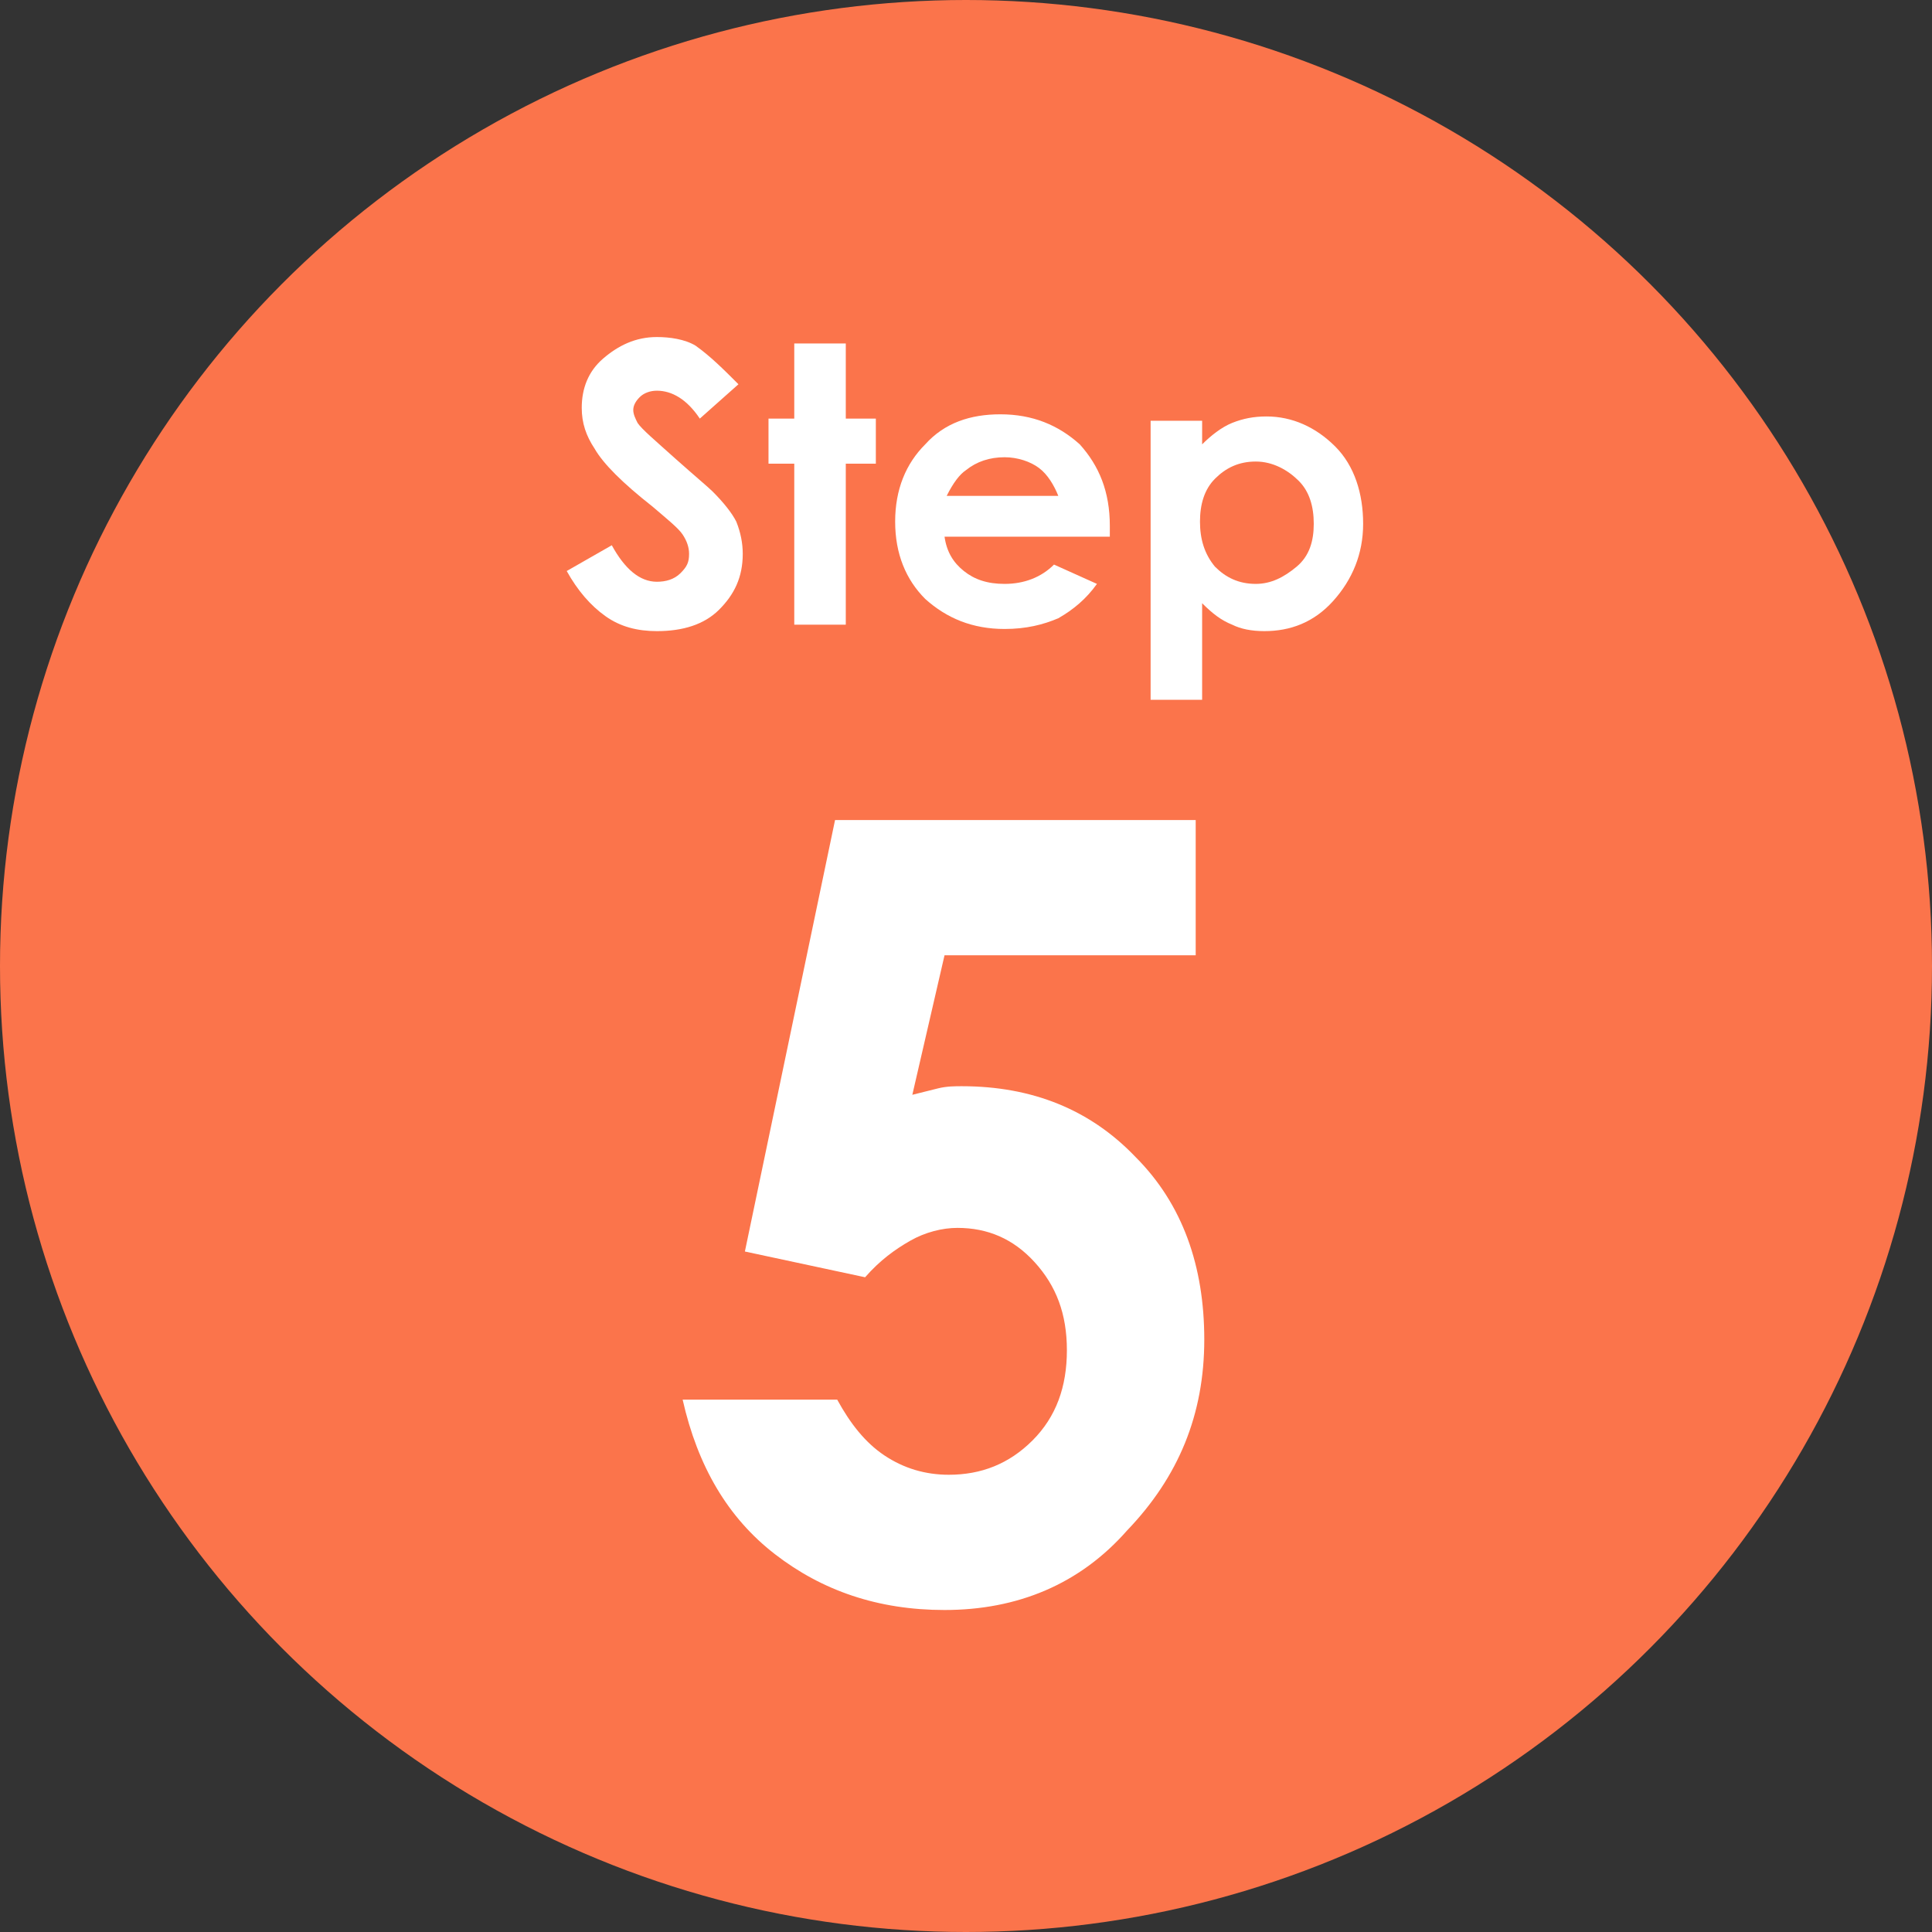 <?xml version="1.0" encoding="utf-8"?>
<!-- Generator: Adobe Illustrator 27.2.0, SVG Export Plug-In . SVG Version: 6.00 Build 0)  -->
<svg version="1.1" id="レイヤー_1" xmlns="http://www.w3.org/2000/svg" xmlns:xlink="http://www.w3.org/1999/xlink" x="0px"
	 y="0px" viewBox="0 0 90 90" style="enable-background:new 0 0 90 90;" xml:space="preserve">
<rect x="0" y="0" width="90" height="90" fill="#333333" stroke="none"/>
<style type="text/css">
	.st0{fill:#FB744B;}
	.st1{fill:#FFFFFF;}
</style>
<circle class="st0" cx="45" cy="45" r="45"/>
<g>
	<path class="st1" d="M34.4,17.9l-1.8,1.6c-0.6-0.9-1.3-1.3-2-1.3c-0.3,0-0.6,0.1-0.8,0.3s-0.3,0.4-0.3,0.6s0.1,0.4,0.2,0.6
		c0.2,0.3,0.8,0.8,1.8,1.7c0.9,0.8,1.5,1.3,1.7,1.5c0.5,0.5,0.9,1,1.1,1.4c0.2,0.5,0.3,1,0.3,1.5c0,1.1-0.4,1.9-1.1,2.6
		c-0.7,0.7-1.7,1-2.9,1c-0.9,0-1.7-0.2-2.4-0.7c-0.7-0.5-1.3-1.2-1.8-2.1l2.1-1.2c0.6,1.1,1.3,1.7,2.1,1.7c0.4,0,0.8-0.1,1.1-0.4
		s0.4-0.5,0.4-0.9c0-0.3-0.1-0.6-0.3-0.9s-0.7-0.7-1.4-1.3c-1.4-1.1-2.3-2-2.7-2.7c-0.4-0.6-0.6-1.2-0.6-1.9c0-0.9,0.3-1.7,1-2.3
		c0.7-0.6,1.5-1,2.5-1c0.6,0,1.3,0.1,1.8,0.4C33.1,16.6,33.7,17.2,34.4,17.9z"/>
	<path class="st1" d="M37,16h2.4v3.5h1.4v2.1h-1.4v7.5H37v-7.5h-1.2v-2.1H37V16z"/>
	<path class="st1" d="M51.7,25H44c0.1,0.7,0.4,1.2,0.9,1.6s1.1,0.6,1.9,0.6c0.9,0,1.7-0.3,2.3-0.9l2,0.9c-0.5,0.7-1.1,1.2-1.8,1.6
		c-0.7,0.3-1.5,0.5-2.5,0.5c-1.5,0-2.7-0.5-3.7-1.4c-0.9-0.9-1.4-2.1-1.4-3.6c0-1.5,0.5-2.7,1.4-3.6c0.9-1,2.1-1.4,3.5-1.4
		c1.5,0,2.7,0.5,3.7,1.4c0.9,1,1.4,2.2,1.4,3.8L51.7,25z M49.3,23.1c-0.2-0.5-0.5-1-0.9-1.3s-1-0.5-1.6-0.5c-0.7,0-1.3,0.2-1.8,0.6
		c-0.3,0.2-0.6,0.6-0.9,1.2H49.3z"/>
	<path class="st1" d="M56,19.6v1.1c0.4-0.4,0.9-0.8,1.4-1s1-0.3,1.6-0.3c1.2,0,2.3,0.5,3.2,1.4s1.3,2.2,1.3,3.6
		c0,1.4-0.5,2.6-1.4,3.6c-0.9,1-2,1.4-3.2,1.4c-0.6,0-1.1-0.1-1.5-0.3c-0.5-0.2-0.9-0.5-1.4-1v4.5h-2.4V19.6H56z M58.5,21.5
		c-0.8,0-1.4,0.3-1.9,0.8s-0.7,1.2-0.7,2c0,0.8,0.2,1.5,0.7,2.1c0.5,0.5,1.1,0.8,1.9,0.8c0.7,0,1.3-0.3,1.9-0.8s0.8-1.2,0.8-2
		c0-0.8-0.2-1.5-0.7-2S59.3,21.5,58.5,21.5z"/>
</g>
<g>
	<path class="st1" d="M38.9,38.2h16.8v6.3H44l-1.5,6.5c0.4-0.1,0.8-0.2,1.2-0.3c0.4-0.1,0.8-0.1,1.1-0.1c3.3,0,6,1.1,8.1,3.3
		c2.2,2.2,3.2,5.1,3.2,8.5c0,3.5-1.2,6.4-3.6,8.9C50.3,73.8,47.4,75,44,75c-3.1,0-5.7-0.9-7.9-2.6s-3.6-4.1-4.3-7.2h7.2
		c0.6,1.1,1.3,2,2.2,2.6c0.9,0.6,1.9,0.9,3,0.9c1.5,0,2.8-0.5,3.9-1.6c1.1-1.1,1.6-2.5,1.6-4.2c0-1.7-0.5-3-1.5-4.1
		c-1-1.1-2.2-1.6-3.6-1.6c-0.7,0-1.5,0.2-2.2,0.6c-0.7,0.4-1.4,0.9-2.1,1.7l-5.6-1.2L38.9,38.2z"/>
</g>
</svg>
